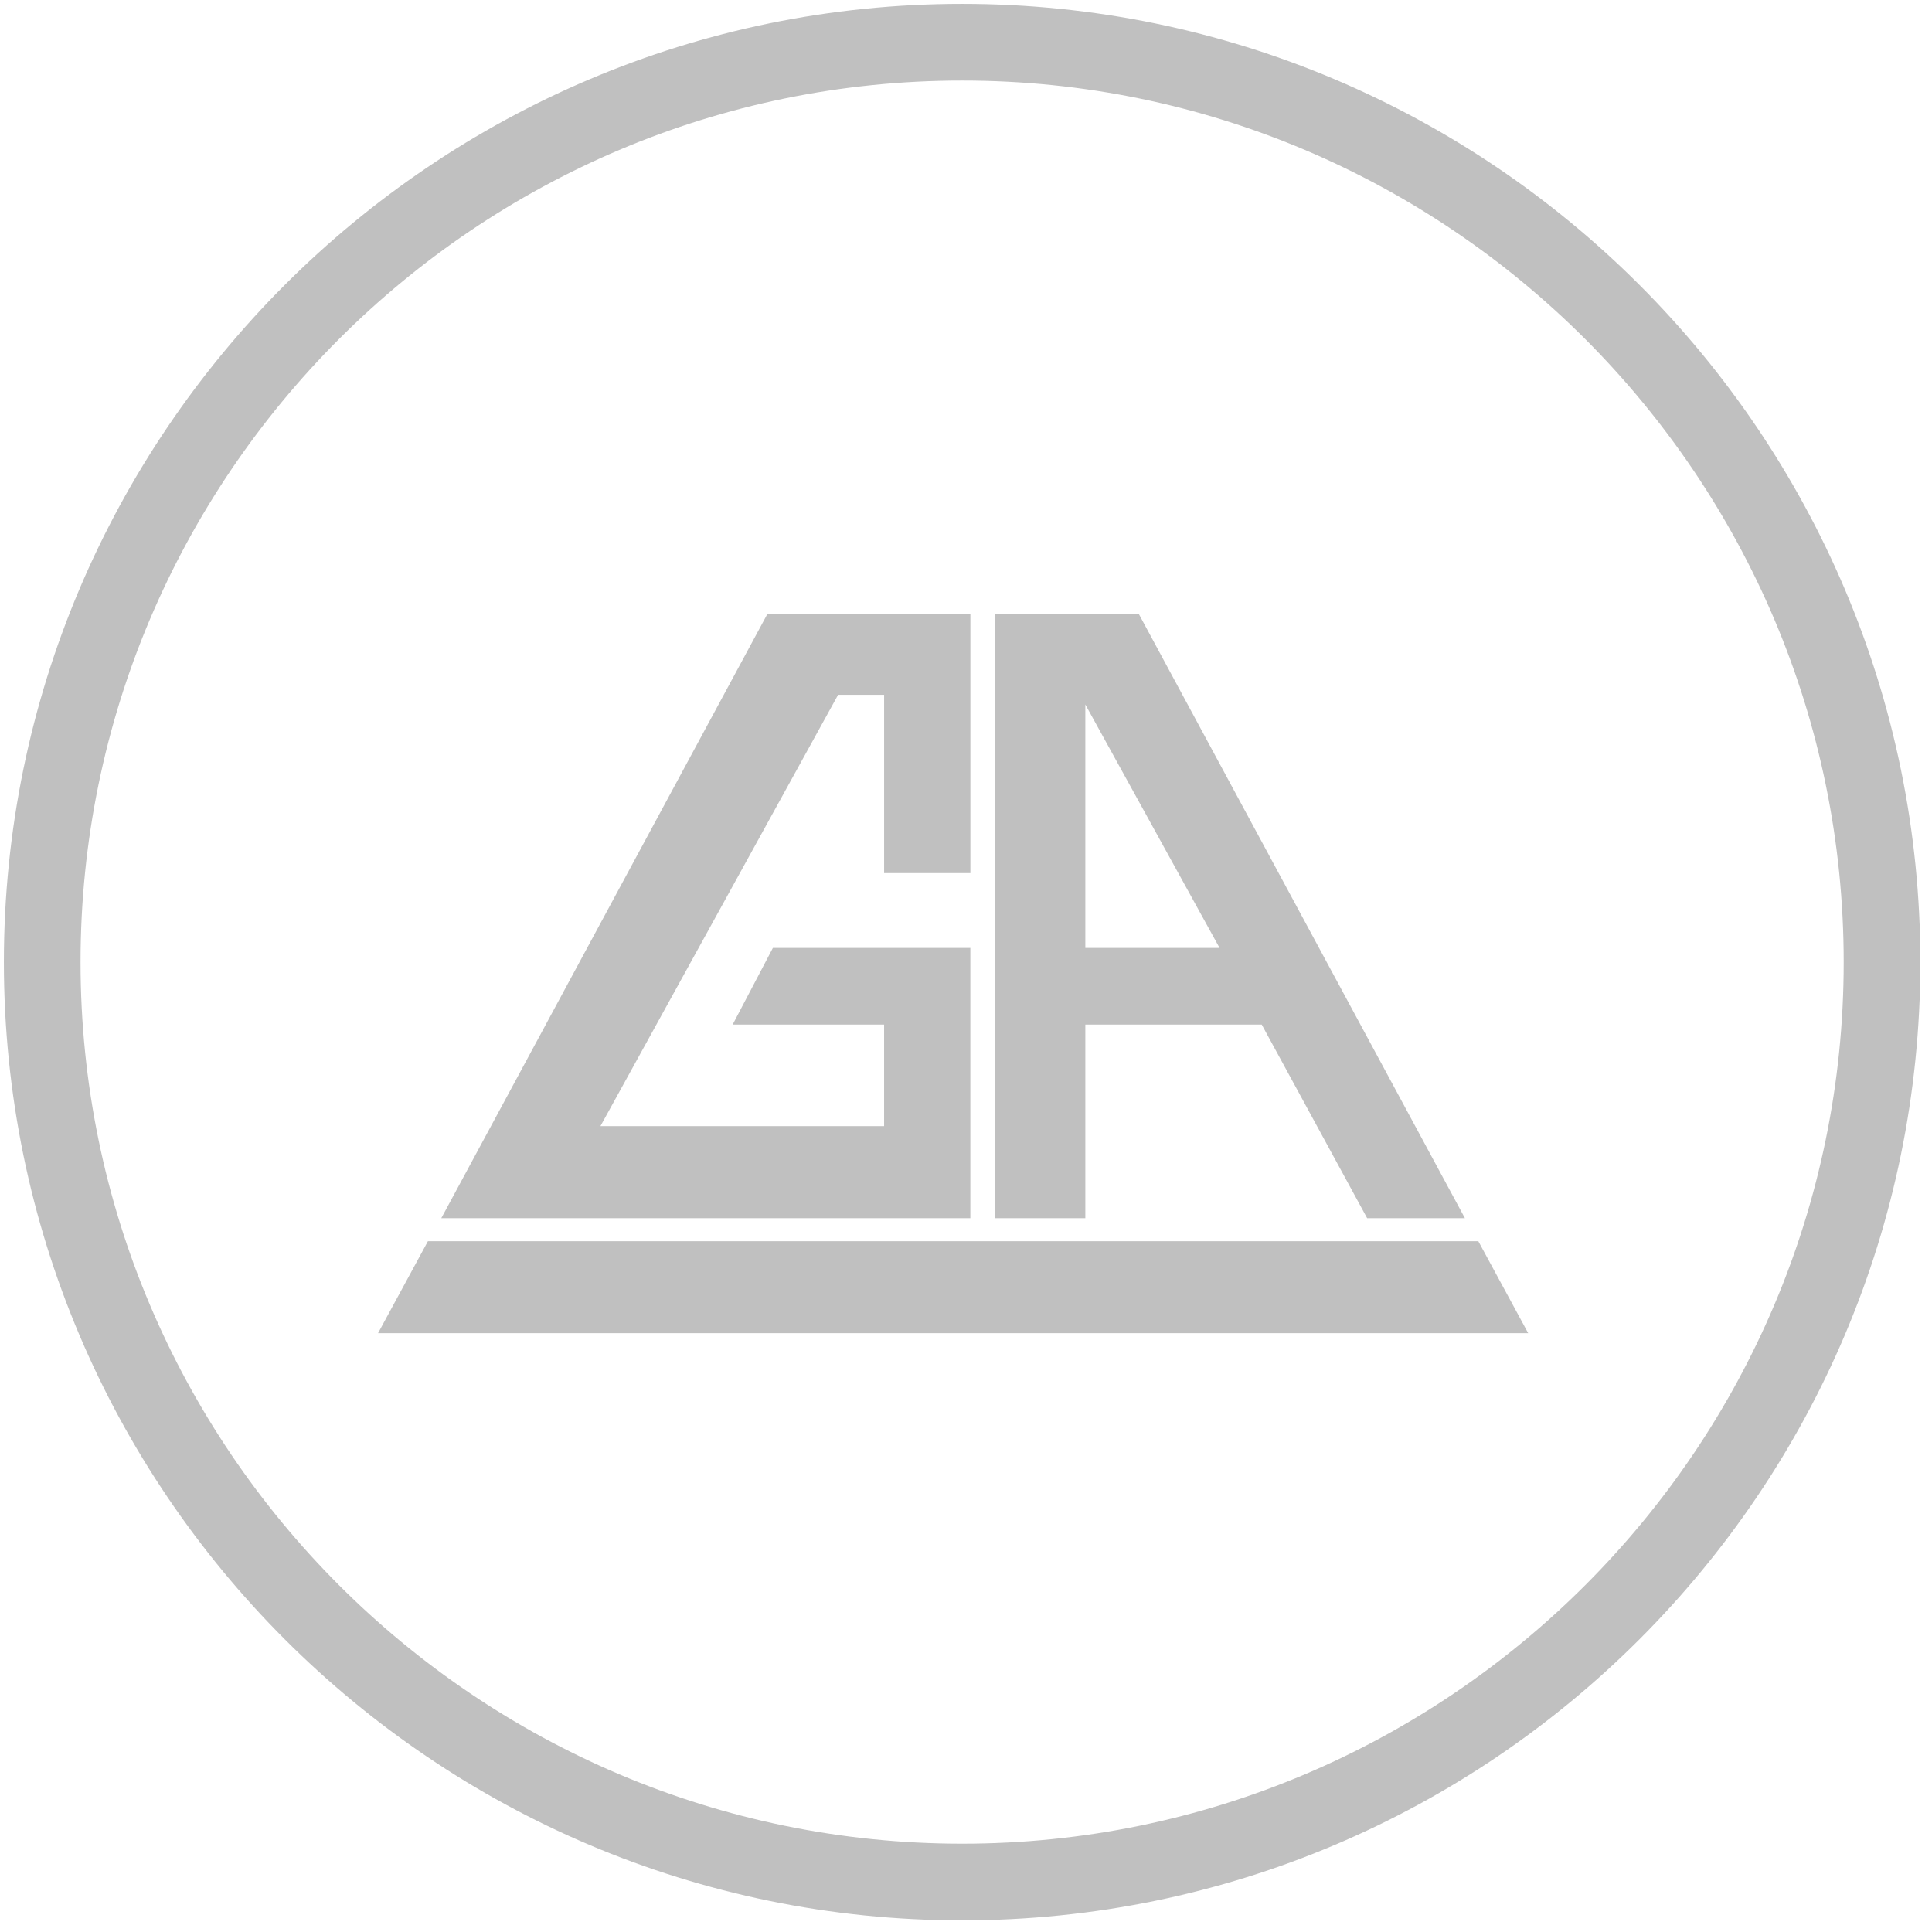 <svg xmlns="http://www.w3.org/2000/svg" xmlns:xlink="http://www.w3.org/1999/xlink" preserveAspectRatio="xMidYMid meet" viewBox="-1 -1 498 498" width="494" height="494" xmlns:v="https://vecta.io/nano"><defs><path d="M247 494c136.2 0 247-110.8 247-247S383.2 0 247 0 0 110.8 0 247s110.8 247 247 247zm0-474.24c125.3 0 227.24 101.94 227.24 227.24S372.3 474.24 247 474.24 19.76 372.3 19.76 247 121.7 19.76 247 19.76z" id="A"/><path d="M278.76 263.1V313h-23.22V157.36h37.06l84 155.64h-25.2l-27.17-49.9h-45.46zm34.6-19.76l-34.6-62.75v62.75h34.6zm79.55 99.3l-12.85-23.7H109.3l-12.85 23.7H392.9zM226.88 263.1h-39.03l10.37-19.76h50.9V313H112.75l84-155.64h52.38v66.7h-22.24V178.1h-11.86l-61.26 111.17h73.12v-26.2z" id="B"/></defs><use xlink:href="#A" fill="silver"/><use xlink:href="#A" fill-opacity="0" stroke="#000" stroke-opacity="0"/><use xlink:href="#B" fill="silver"/><use xlink:href="#B" fill-opacity="0" stroke="#000" stroke-opacity="0"/></svg>
